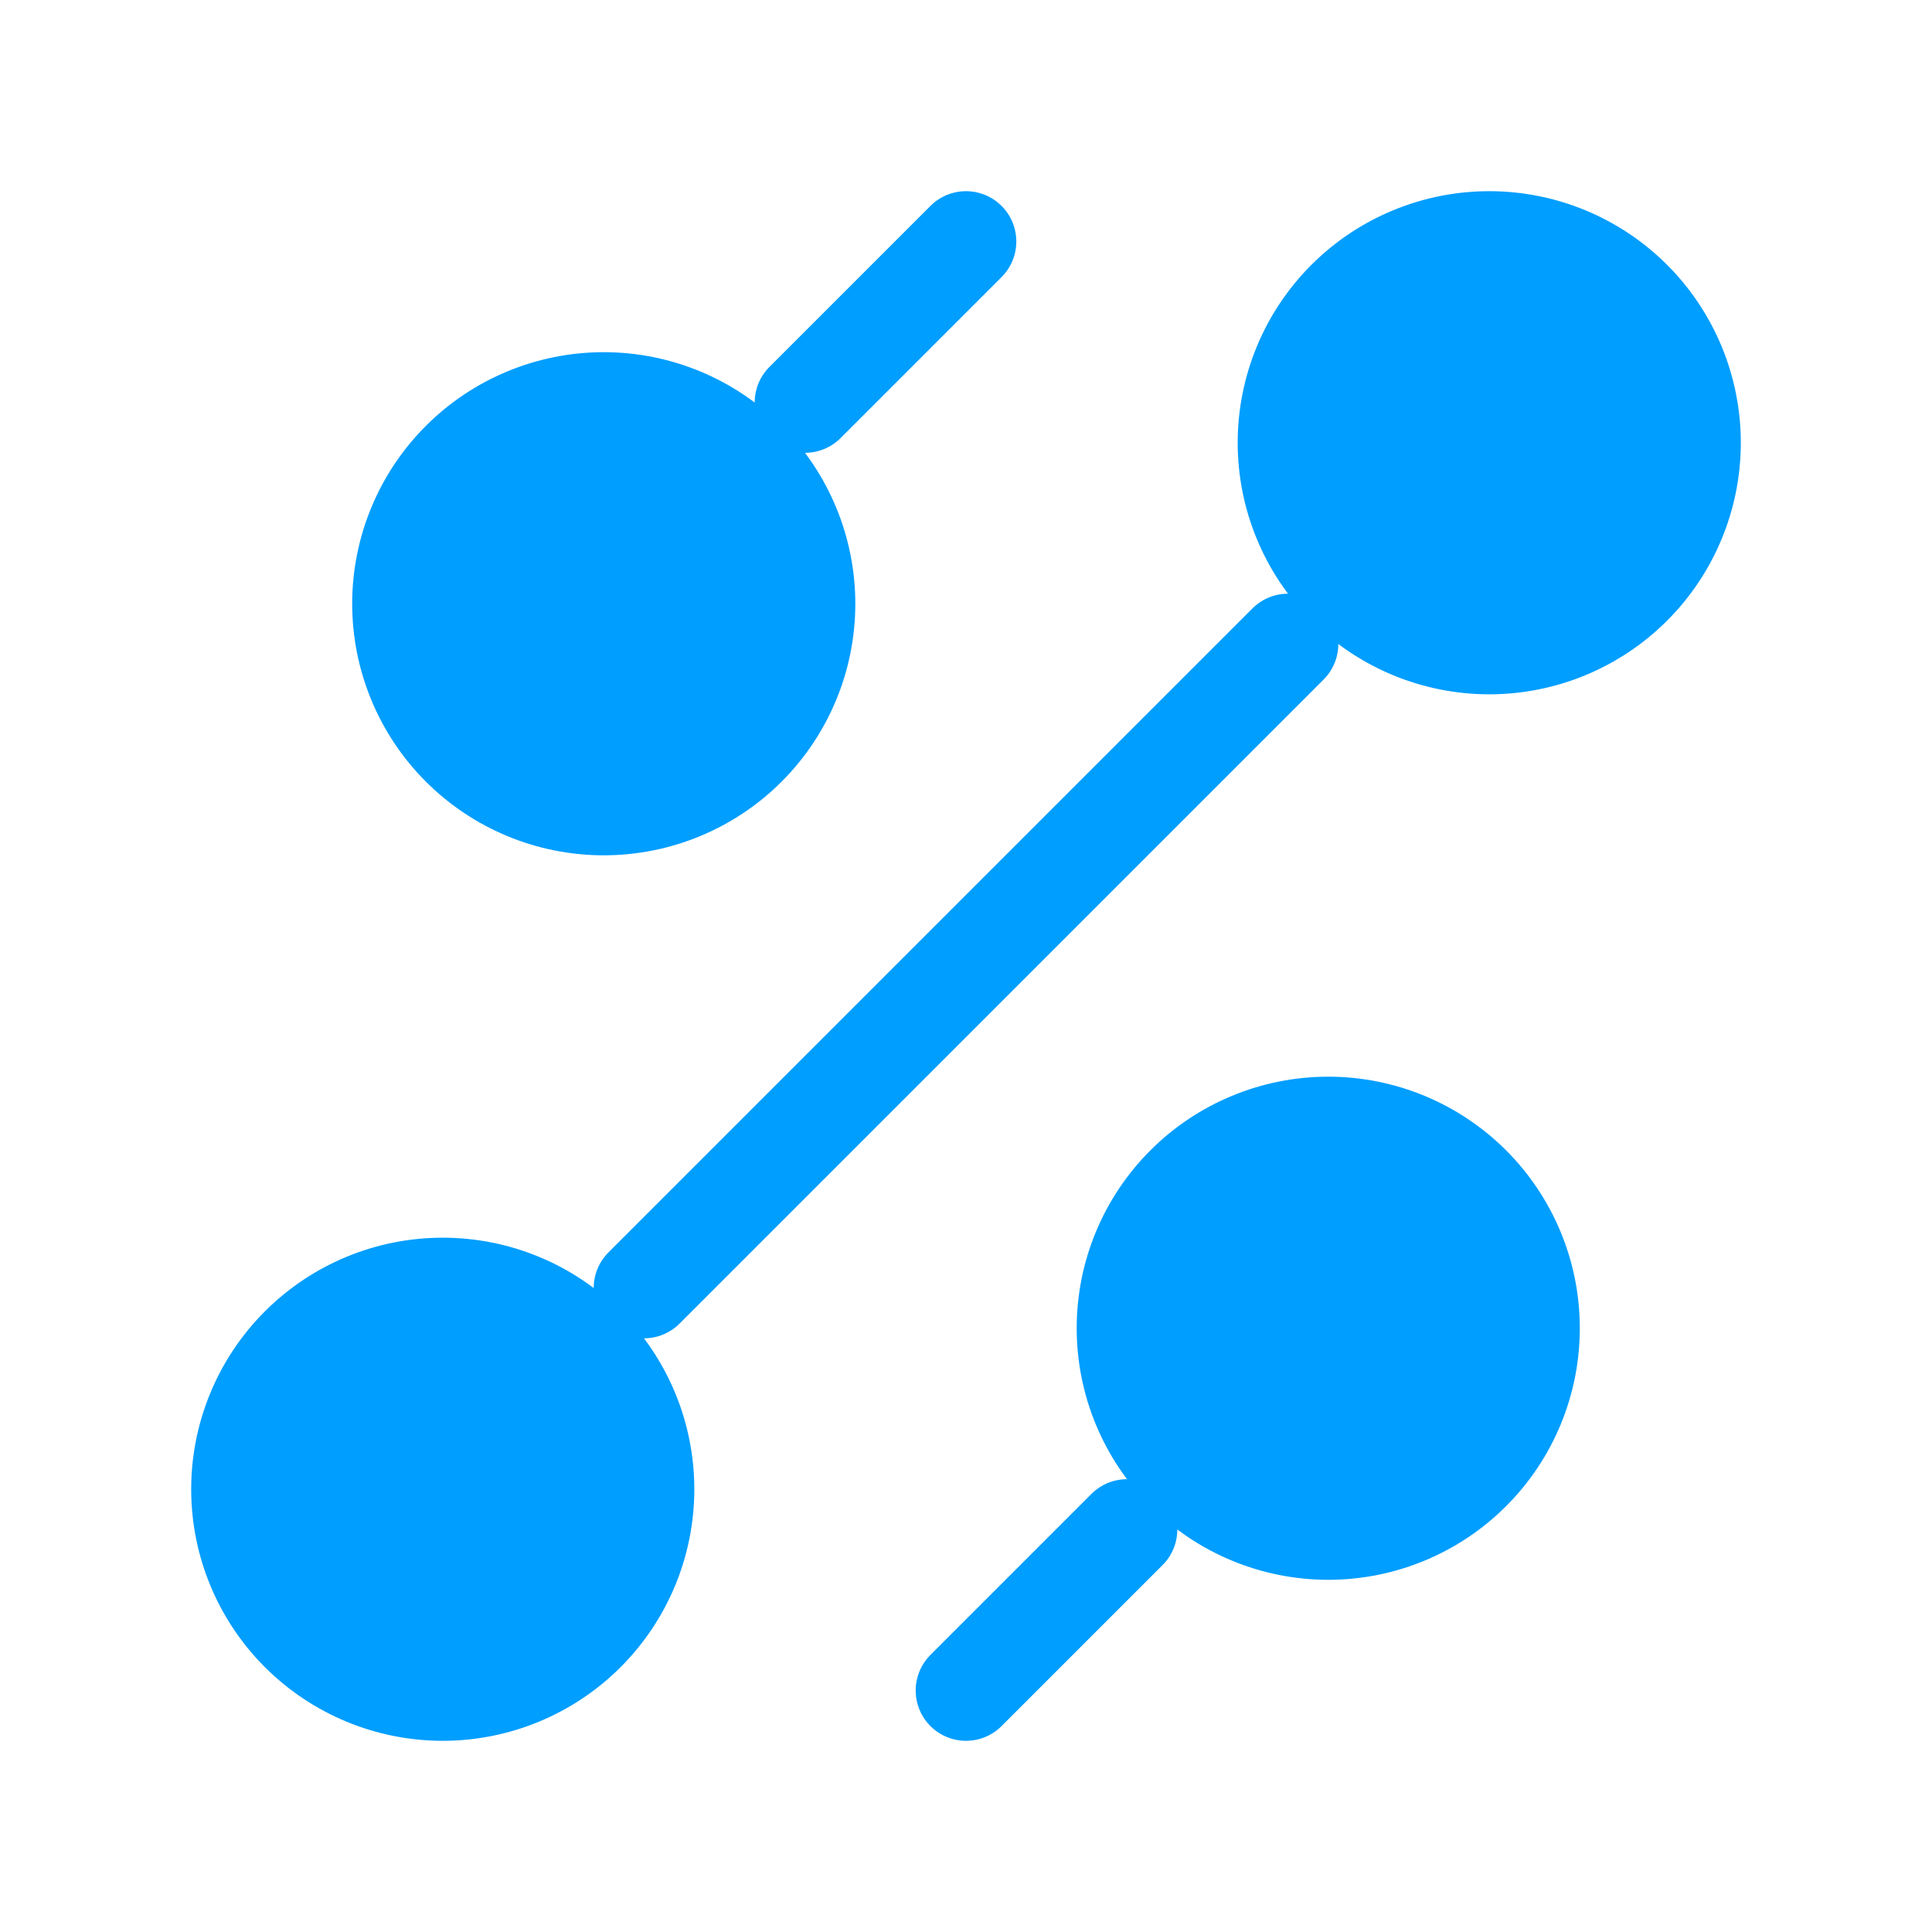 <svg width="96" height="96" viewBox="0 0 96 96" fill="none" xmlns="http://www.w3.org/2000/svg">
<path d="M66 76C68.652 76 71.196 74.946 73.071 73.071C74.946 71.196 76 68.652 76 66C76 63.348 74.946 60.804 73.071 58.929C71.196 57.054 68.652 56 66 56C63.348 56 60.804 57.054 58.929 58.929C57.054 60.804 56 63.348 56 66C56 68.652 57.054 71.196 58.929 73.071C60.804 74.946 63.348 76 66 76ZM30 40C32.652 40 35.196 38.946 37.071 37.071C38.946 35.196 40 32.652 40 30C40 27.348 38.946 24.804 37.071 22.929C35.196 21.054 32.652 20 30 20C27.348 20 24.804 21.054 22.929 22.929C21.054 24.804 20 27.348 20 30C20 32.652 21.054 35.196 22.929 37.071C24.804 38.946 27.348 40 30 40ZM22 84C24.652 84 27.196 82.946 29.071 81.071C30.946 79.196 32 76.652 32 74C32 71.348 30.946 68.804 29.071 66.929C27.196 65.054 24.652 64 22 64C19.348 64 16.804 65.054 14.929 66.929C13.054 68.804 12 71.348 12 74C12 76.652 13.054 79.196 14.929 81.071C16.804 82.946 19.348 84 22 84ZM74 32C76.652 32 79.196 30.946 81.071 29.071C82.946 27.196 84 24.652 84 22C84 19.348 82.946 16.804 81.071 14.929C79.196 13.054 76.652 12 74 12C71.348 12 68.804 13.054 66.929 14.929C65.054 16.804 64 19.348 64 22C64 24.652 65.054 27.196 66.929 29.071C68.804 30.946 71.348 32 74 32ZM48 84L56 76L48 84Z" fill="#009EFF"/>
<path d="M40 20L48 12M32 64L64 32M48 84L56 76M66 76C68.652 76 71.196 74.946 73.071 73.071C74.946 71.196 76 68.652 76 66C76 63.348 74.946 60.804 73.071 58.929C71.196 57.054 68.652 56 66 56C63.348 56 60.804 57.054 58.929 58.929C57.054 60.804 56 63.348 56 66C56 68.652 57.054 71.196 58.929 73.071C60.804 74.946 63.348 76 66 76ZM30 40C32.652 40 35.196 38.946 37.071 37.071C38.946 35.196 40 32.652 40 30C40 27.348 38.946 24.804 37.071 22.929C35.196 21.054 32.652 20 30 20C27.348 20 24.804 21.054 22.929 22.929C21.054 24.804 20 27.348 20 30C20 32.652 21.054 35.196 22.929 37.071C24.804 38.946 27.348 40 30 40ZM22 84C24.652 84 27.196 82.946 29.071 81.071C30.946 79.196 32 76.652 32 74C32 71.348 30.946 68.804 29.071 66.929C27.196 65.054 24.652 64 22 64C19.348 64 16.804 65.054 14.929 66.929C13.054 68.804 12 71.348 12 74C12 76.652 13.054 79.196 14.929 81.071C16.804 82.946 19.348 84 22 84ZM74 32C76.652 32 79.196 30.946 81.071 29.071C82.946 27.196 84 24.652 84 22C84 19.348 82.946 16.804 81.071 14.929C79.196 13.054 76.652 12 74 12C71.348 12 68.804 13.054 66.929 14.929C65.054 16.804 64 19.348 64 22C64 24.652 65.054 27.196 66.929 29.071C68.804 30.946 71.348 32 74 32Z" stroke="#009EFF" stroke-width="5" stroke-linecap="round" stroke-linejoin="round"/>
</svg>
